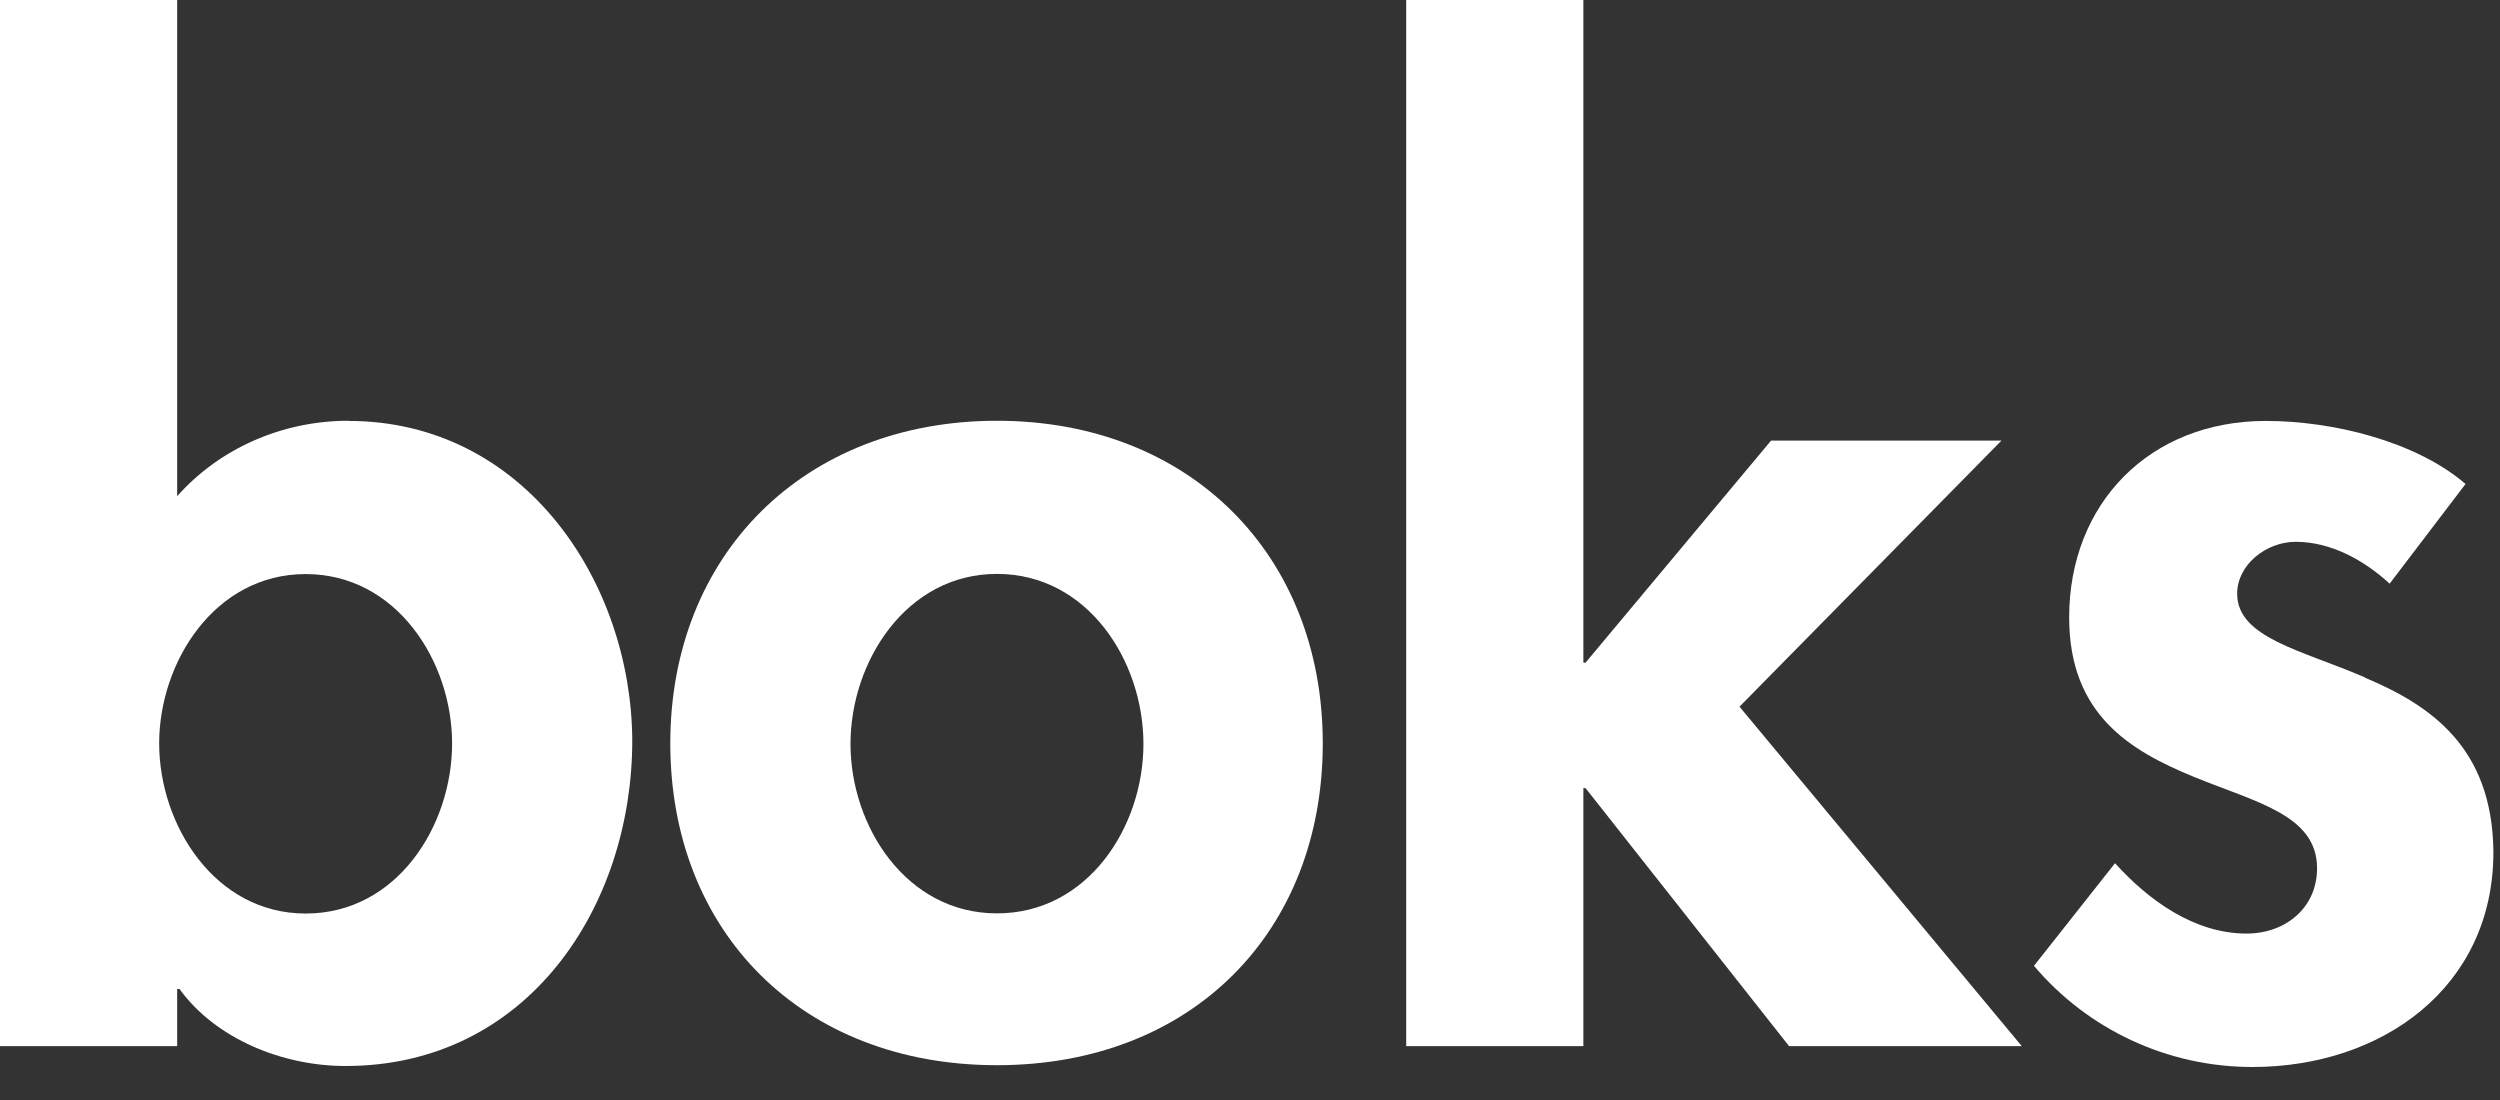 <svg width="75" height="33" viewBox="0 0 75 33" fill="none" xmlns="http://www.w3.org/2000/svg">
<rect x="0" y="0" width="75" height="33" fill="#333333" stroke="none"/>
<path d="M10.45 12.623C8.488 12.623 6.596 13.439 5.315 14.886V0H0V31.384H5.315V29.669H5.385C6.466 31.164 8.473 31.98 10.365 31.98C15.84 31.98 18.968 27.186 18.968 22.216C18.943 17.447 15.725 12.628 10.455 12.628M9.169 27.406C6.441 27.406 4.775 24.743 4.775 22.304C4.775 19.866 6.441 17.222 9.169 17.222C11.896 17.222 13.563 19.841 13.563 22.304C13.563 24.767 11.916 27.406 9.169 27.406Z" fill="white"/>
<path d="M29.909 12.623C24.118 12.623 20.109 16.645 20.109 22.299C20.109 27.953 24.053 31.956 29.909 31.956C35.764 31.956 39.683 27.953 39.683 22.299C39.683 16.645 35.694 12.623 29.909 12.623ZM29.909 27.401C27.181 27.401 25.515 24.782 25.515 22.319C25.515 19.856 27.181 17.217 29.909 17.217C32.636 17.217 34.303 19.831 34.303 22.319C34.303 24.806 32.636 27.401 29.909 27.401Z" fill="white"/>
<path d="M70.943 20.32C69.051 19.504 67.115 19.133 67.115 17.813C67.115 16.933 67.995 16.254 68.871 16.254C69.927 16.254 70.923 16.806 71.689 17.51L73.966 14.519C72.455 13.224 69.957 12.628 67.975 12.628C64.482 12.628 62.075 15.111 62.075 18.522C62.075 21.449 63.922 22.524 65.793 23.296C67.665 24.068 69.512 24.44 69.512 26.048C69.512 27.235 68.566 28.007 67.395 28.007C65.838 28.007 64.467 27.02 63.451 25.896L61.019 28.975C62.64 30.891 65.028 32.01 67.57 32.01C71.469 32.01 74.802 29.615 74.802 25.564C74.777 22.397 72.885 21.146 70.948 20.33" fill="white"/>
<path d="M60.043 13.219H53.131L47.566 19.88H47.501V0H42.186V31.384H47.501V23.643H47.566L53.672 31.384H60.653L52.185 21.2L60.043 13.219Z" fill="white"/>
</svg>
